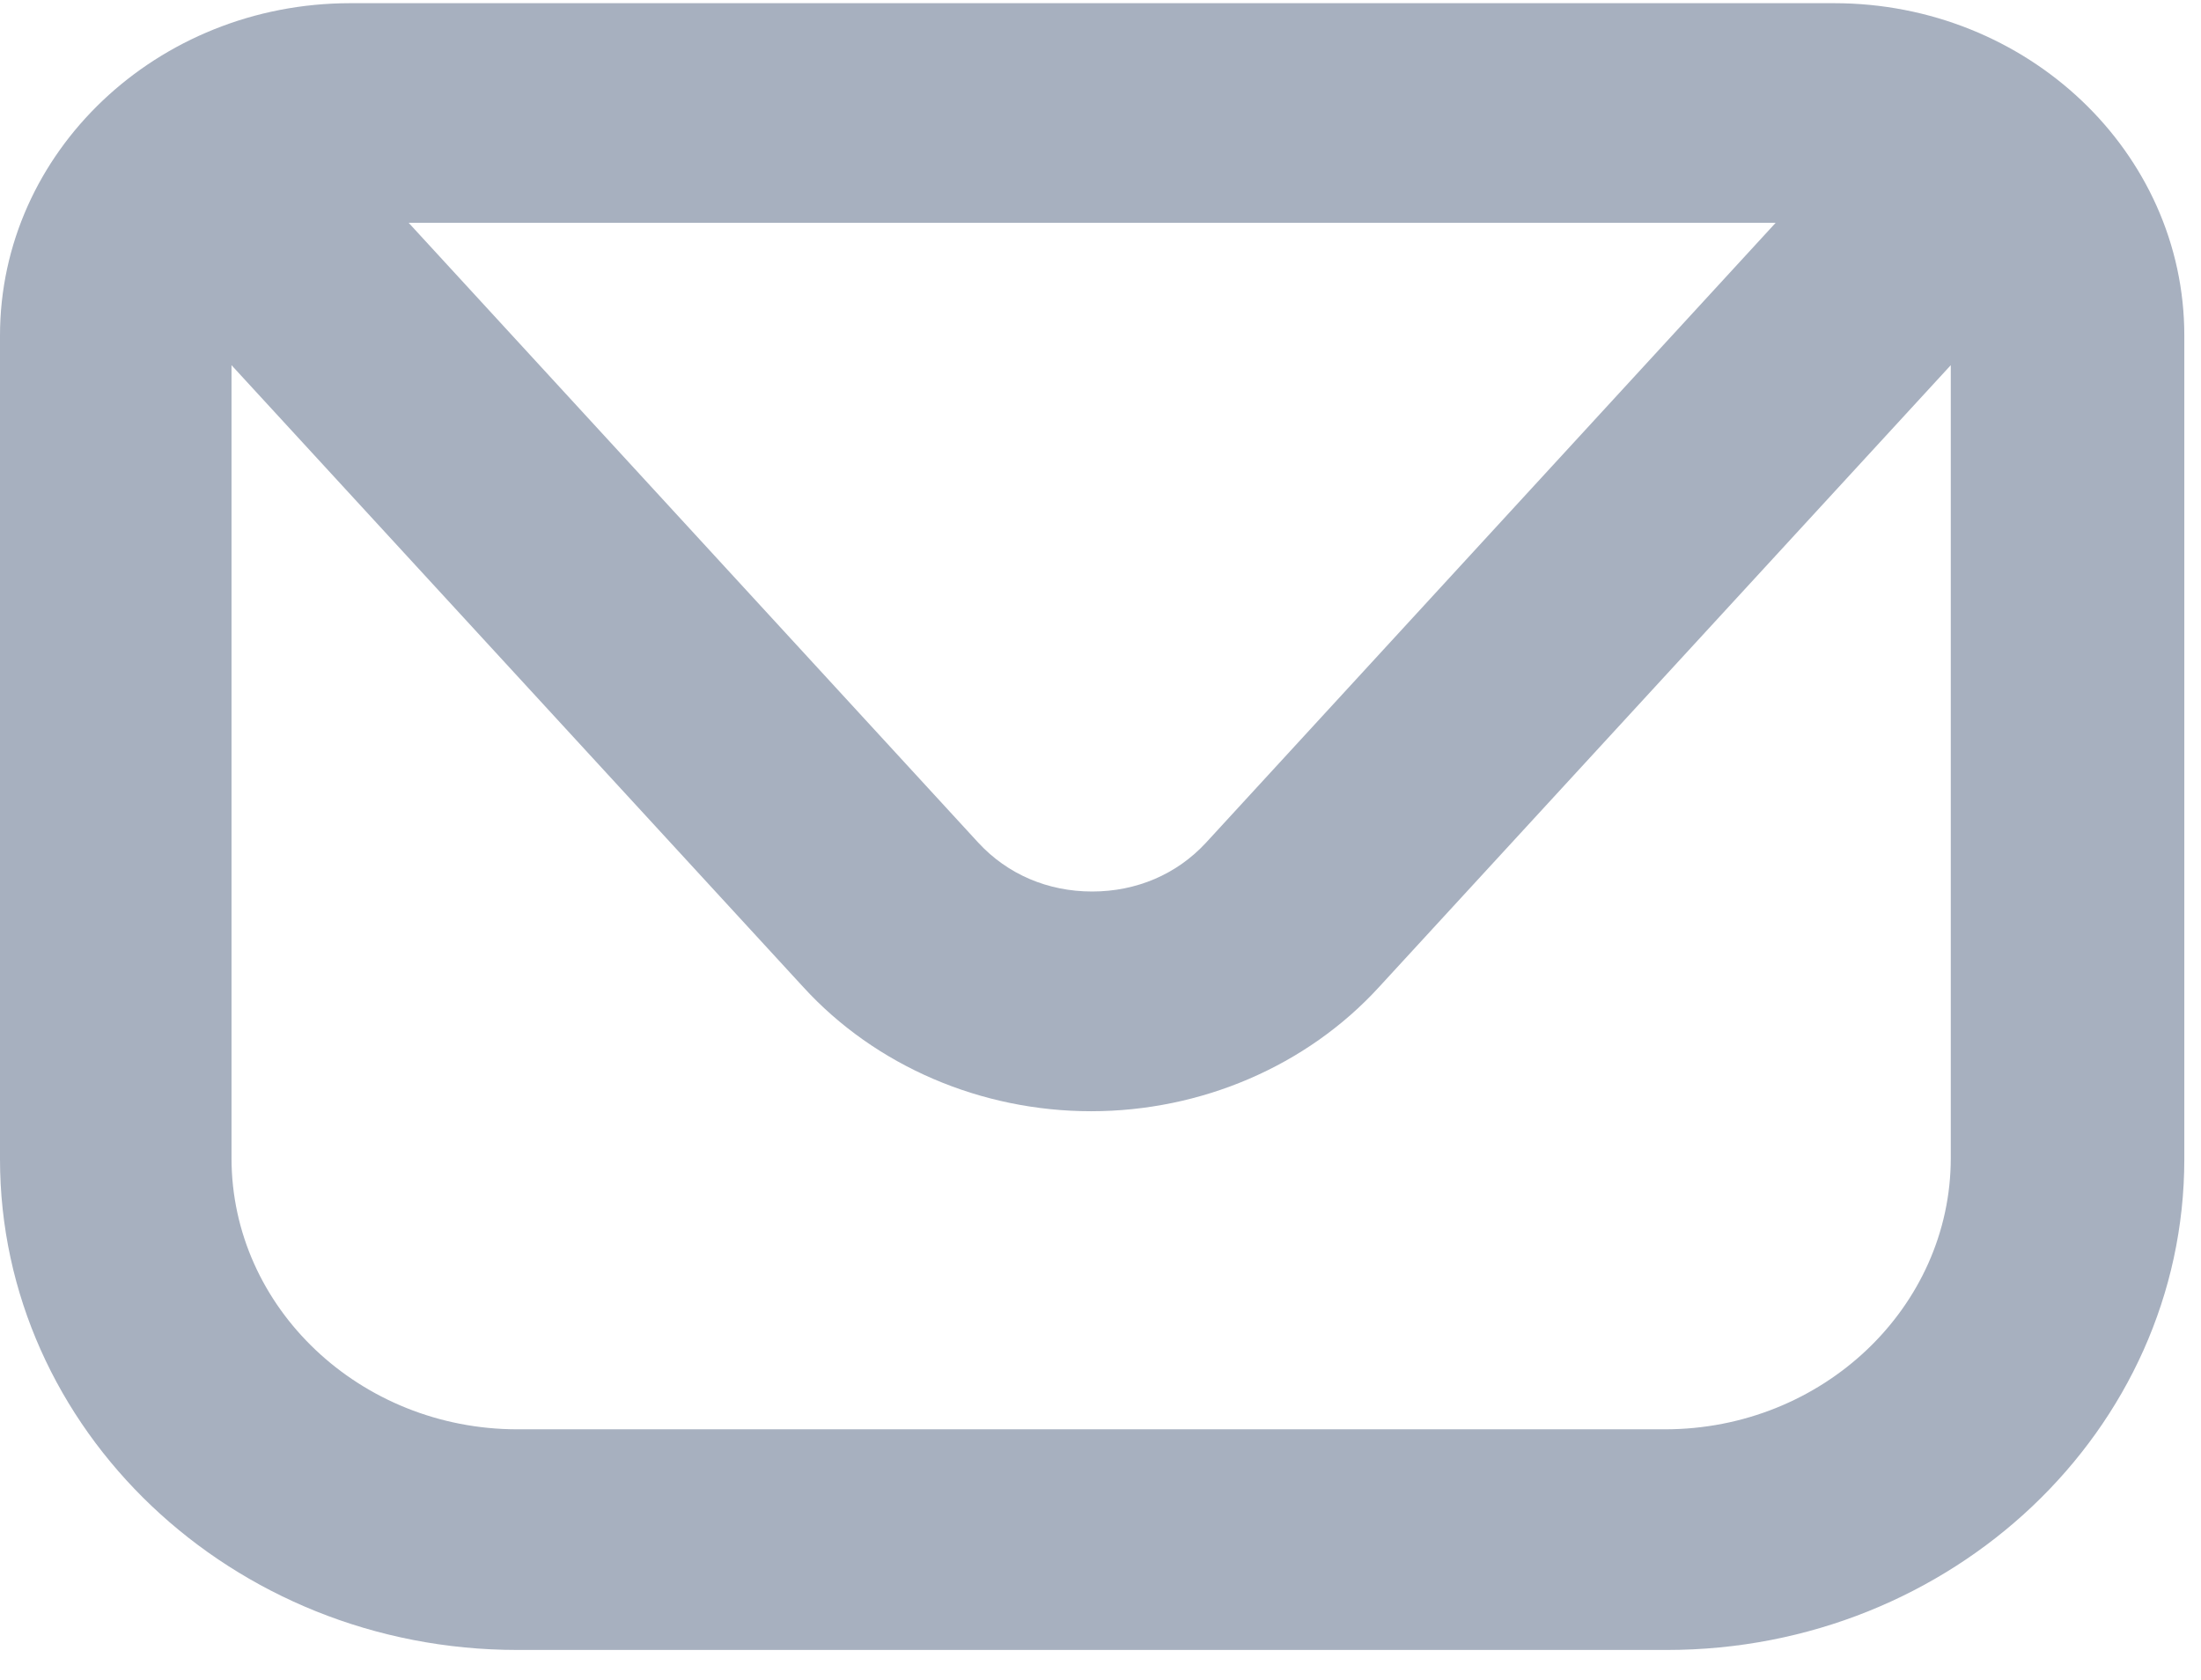 <svg xmlns="http://www.w3.org/2000/svg" width="38" height="29" viewBox="0 0 38 29" fill="none"><path d="M31.664 0.055H6.048C2.711 0.055 0 2.627 0 5.793V20.008C0 24.674 3.997 28.483 8.933 28.483H28.779C33.697 28.483 37.712 24.691 37.712 20.008V5.793C37.712 2.627 35.001 0.055 31.664 0.055ZM30.656 3.847L20.82 14.549C20.316 15.094 19.62 15.39 18.856 15.39C18.091 15.39 17.396 15.094 16.892 14.549L7.056 3.847H30.673H30.656ZM28.779 24.674H8.933C6.222 24.674 3.997 22.58 3.997 19.991V6.304L13.868 17.039C15.119 18.408 16.944 19.183 18.838 19.183C20.733 19.183 22.557 18.408 23.809 17.039L33.68 6.304V19.991C33.68 22.564 31.473 24.674 28.744 24.674H28.779Z" fill="#A7B0BF"></path></svg>
